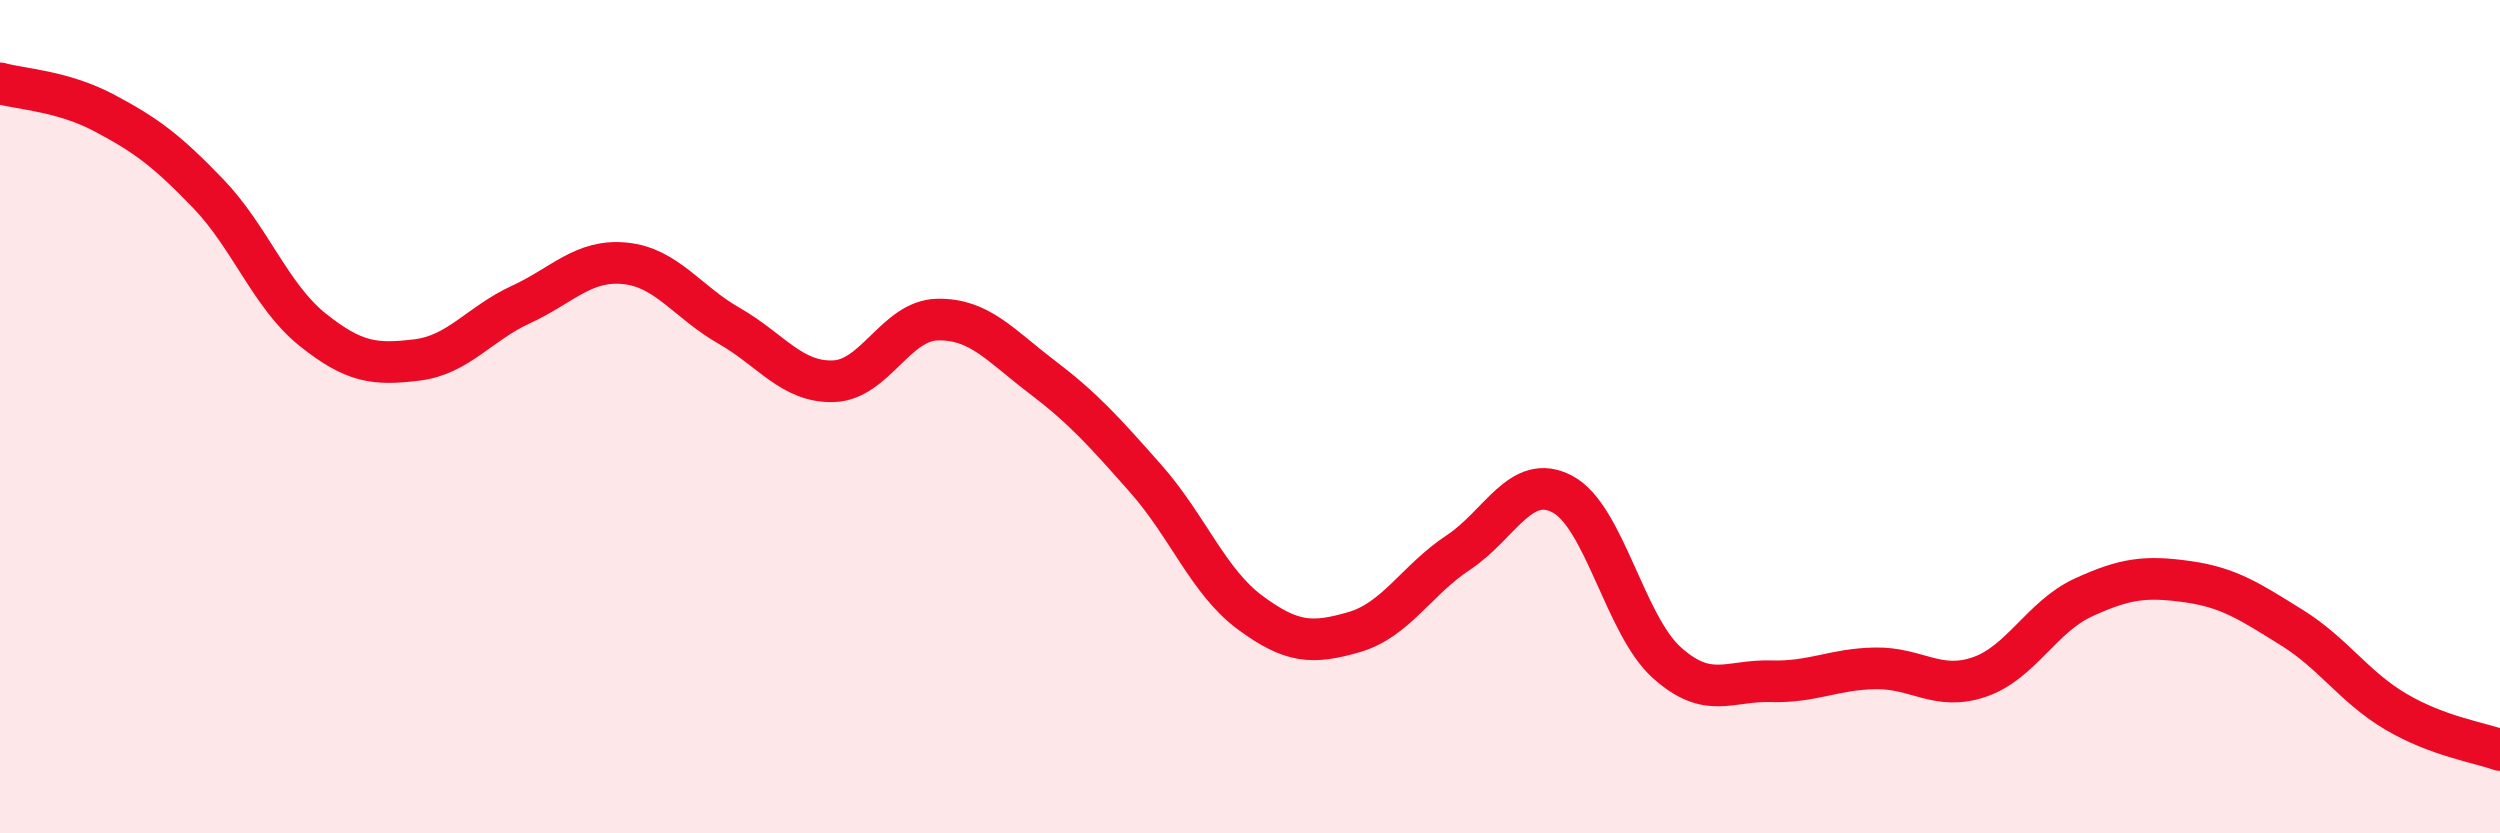 
    <svg width="60" height="20" viewBox="0 0 60 20" xmlns="http://www.w3.org/2000/svg">
      <path
        d="M 0,2 C 0.5,2.14 1.5,2.18 2.5,2.71 C 3.5,3.24 4,3.61 5,4.65 C 6,5.69 6.5,7.11 7.5,7.91 C 8.5,8.71 9,8.76 10,8.64 C 11,8.52 11.5,7.77 12.5,7.31 C 13.5,6.85 14,6.22 15,6.32 C 16,6.42 16.5,7.25 17.5,7.82 C 18.5,8.39 19,9.18 20,9.15 C 21,9.12 21.5,7.69 22.5,7.67 C 23.5,7.65 24,8.28 25,9.04 C 26,9.8 26.5,10.36 27.5,11.49 C 28.5,12.62 29,13.96 30,14.7 C 31,15.44 31.5,15.46 32.5,15.17 C 33.5,14.88 34,13.92 35,13.26 C 36,12.6 36.5,11.33 37.5,11.86 C 38.5,12.39 39,15 40,15.9 C 41,16.8 41.5,16.32 42.5,16.35 C 43.5,16.38 44,16.06 45,16.04 C 46,16.02 46.5,16.59 47.5,16.25 C 48.5,15.91 49,14.8 50,14.34 C 51,13.88 51.5,13.82 52.5,13.96 C 53.5,14.1 54,14.44 55,15.06 C 56,15.68 56.5,16.49 57.5,17.08 C 58.5,17.67 59.5,17.82 60,18L60 20L0 20Z"
        fill="#EB0A25"
        opacity="0.1"
        stroke-linecap="round"
        stroke-linejoin="round"
      />
      <path
        d="M 0,2 C 0.5,2.14 1.5,2.18 2.5,2.71 C 3.5,3.24 4,3.61 5,4.65 C 6,5.69 6.5,7.11 7.5,7.91 C 8.5,8.71 9,8.76 10,8.64 C 11,8.52 11.5,7.77 12.5,7.31 C 13.5,6.85 14,6.22 15,6.32 C 16,6.42 16.5,7.25 17.5,7.82 C 18.5,8.39 19,9.18 20,9.15 C 21,9.12 21.5,7.69 22.5,7.67 C 23.5,7.65 24,8.28 25,9.04 C 26,9.8 26.5,10.36 27.5,11.49 C 28.5,12.62 29,13.96 30,14.7 C 31,15.44 31.5,15.46 32.5,15.17 C 33.5,14.88 34,13.92 35,13.26 C 36,12.6 36.5,11.33 37.5,11.86 C 38.5,12.39 39,15 40,15.9 C 41,16.8 41.5,16.32 42.5,16.35 C 43.5,16.38 44,16.06 45,16.04 C 46,16.02 46.5,16.59 47.5,16.25 C 48.5,15.91 49,14.8 50,14.34 C 51,13.88 51.5,13.82 52.5,13.96 C 53.5,14.1 54,14.44 55,15.06 C 56,15.68 56.5,16.49 57.5,17.08 C 58.5,17.67 59.5,17.82 60,18"
        stroke="#EB0A25"
        stroke-width="1"
        fill="none"
        stroke-linecap="round"
        stroke-linejoin="round"
      />
    </svg>
  